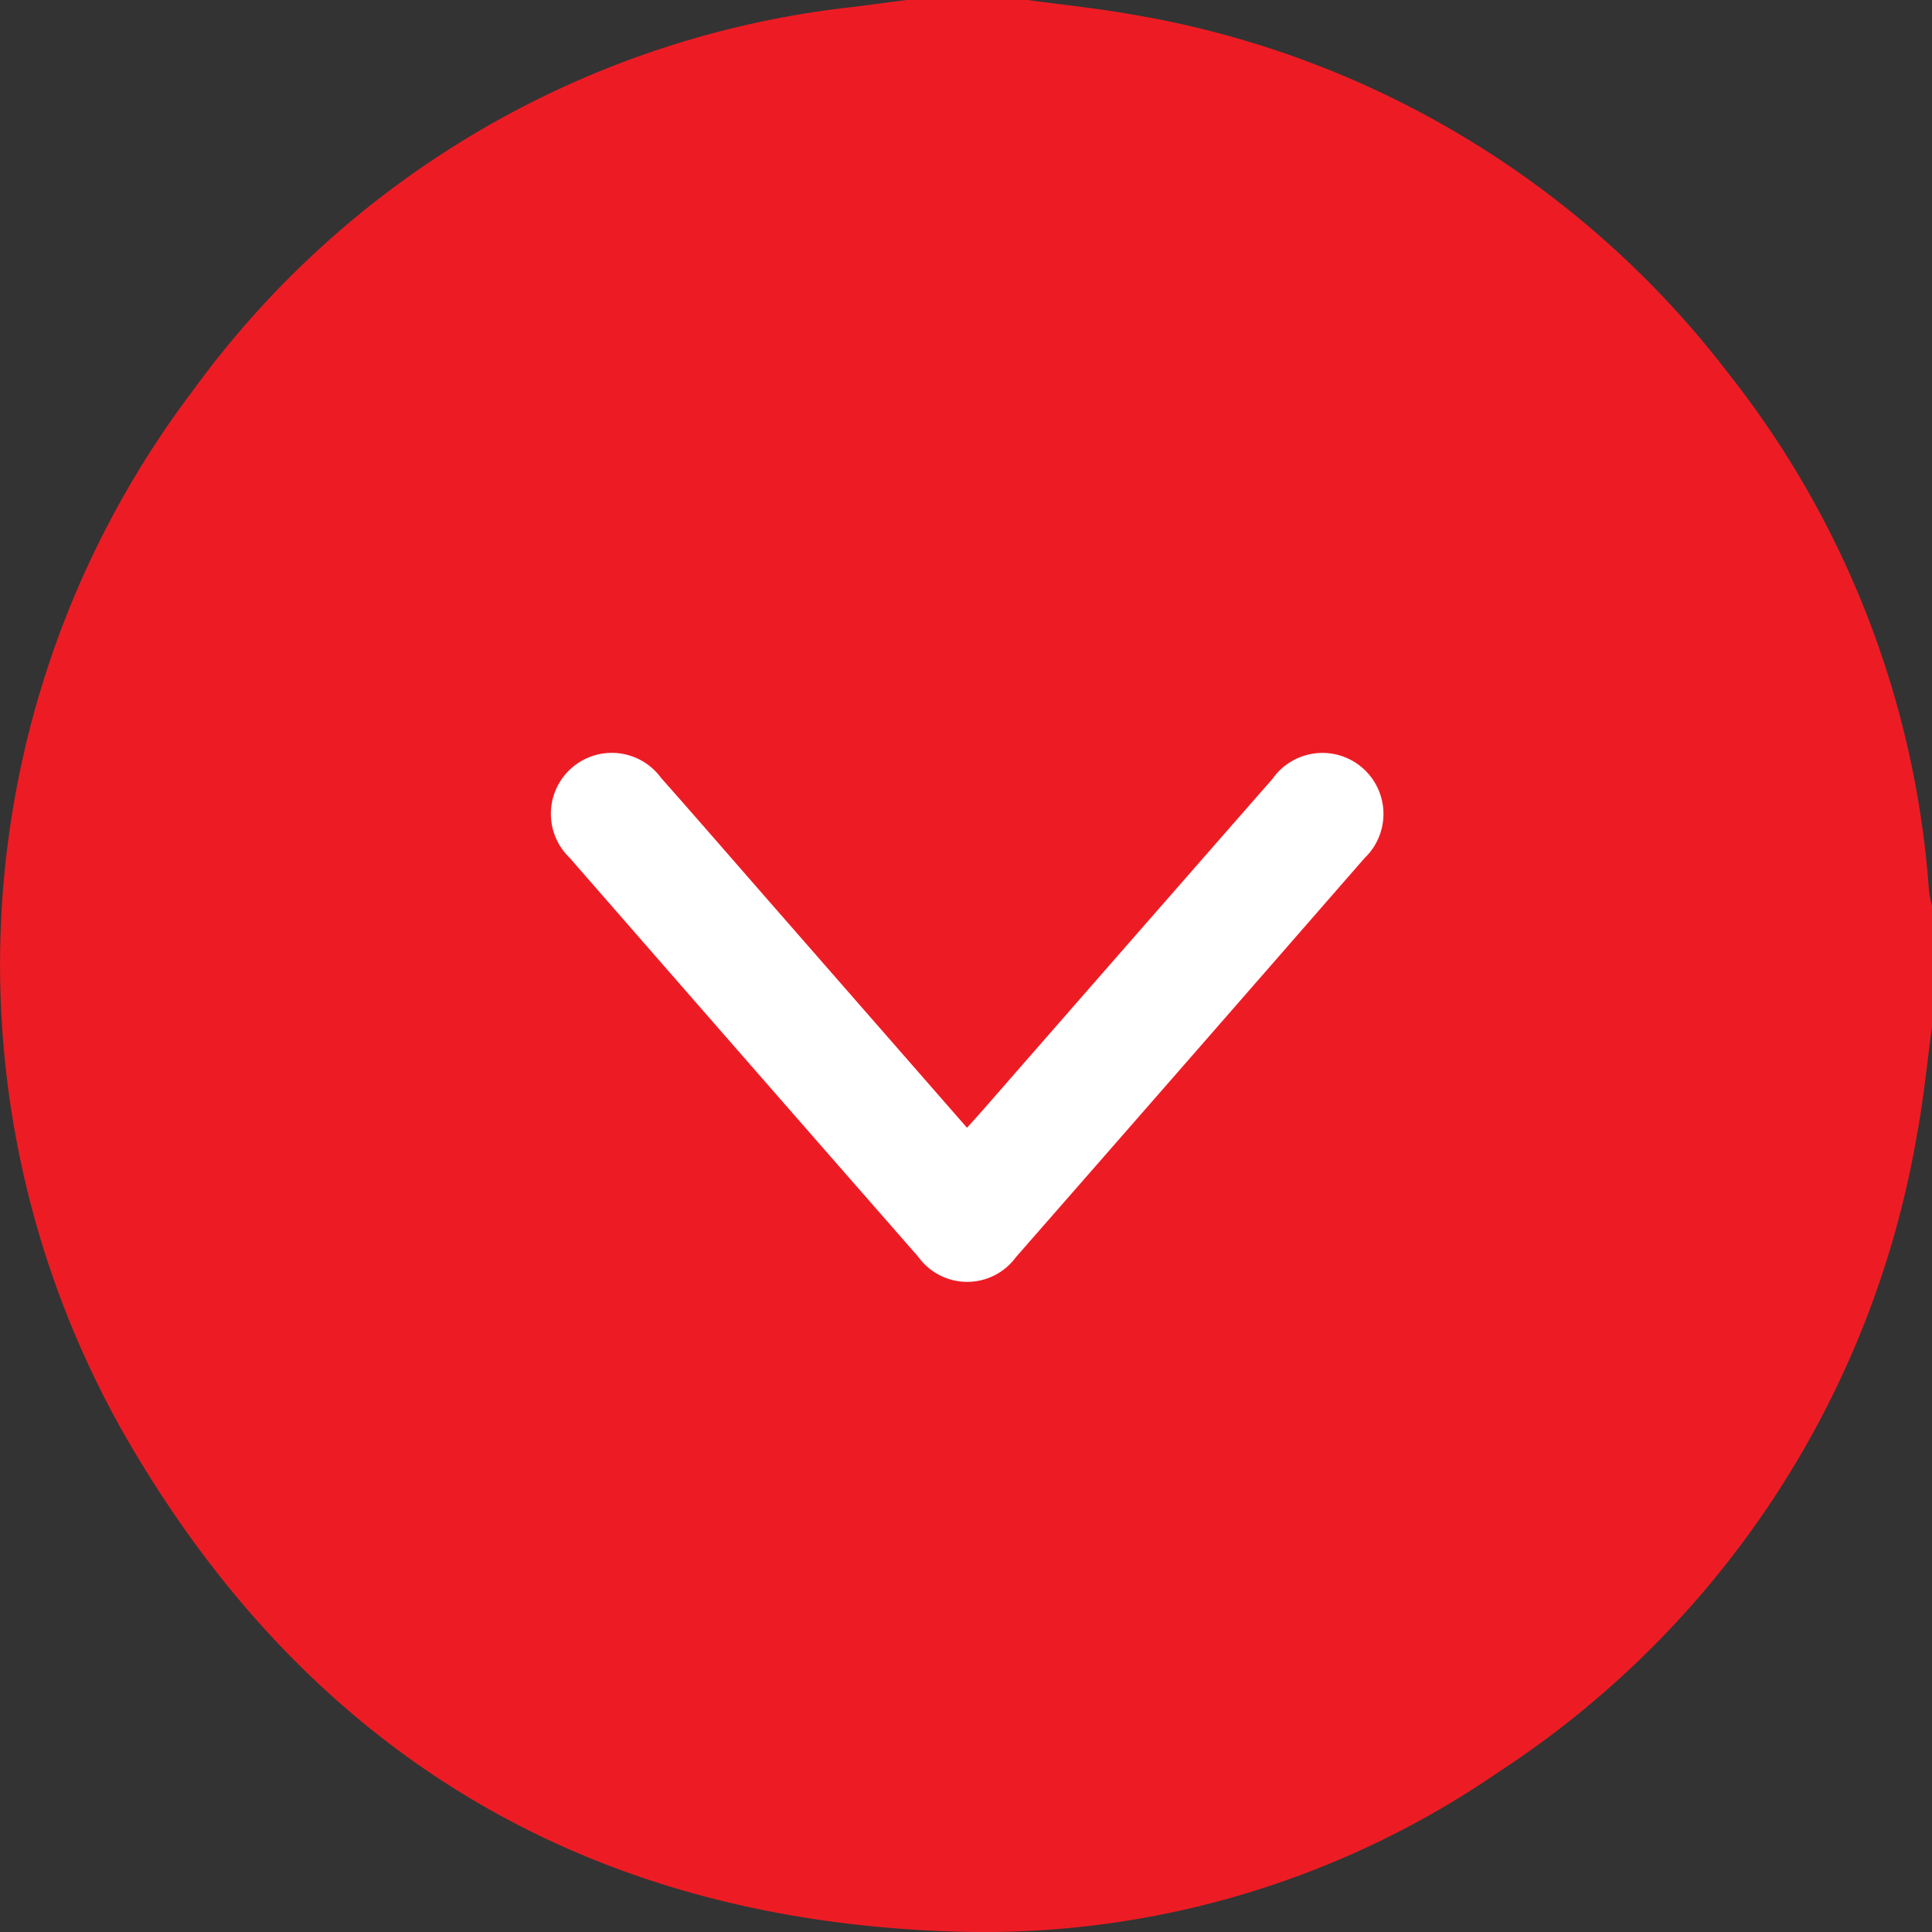 <svg xmlns="http://www.w3.org/2000/svg" width="48" height="48" viewBox="0 0 48 48">
  <rect x="0" y="0" width="48" height="48" fill="#333333" stroke="none"/>
  <g id="Group_50907" data-name="Group 50907" transform="translate(0 48) rotate(-90)">
    <path id="Path_2423" data-name="Path 2423" d="M.011,23.719c.269-8.94,4.266-15.839,11.954-20.4A23.618,23.618,0,0,1,38.294,4.792a23.424,23.424,0,0,1,9.538,16.445c.055.431.113.861.168,1.291v3c-.118.863-.206,1.73-.358,2.587a23.556,23.556,0,0,1-8.93,14.835,23.391,23.391,0,0,1-12.856,4.976A2.711,2.711,0,0,0,25.5,48h-3c-.895-.122-1.8-.207-2.682-.372A23.641,23.641,0,0,1,3.978,37.237,22.541,22.541,0,0,1,.011,23.719" transform="translate(0 0)" fill="#ed1c24"/>
    <path id="Path_2424" data-name="Path 2424" d="M25.068,25.9l6.018-5.26c.894-.78,1.79-1.558,2.679-2.345a1.514,1.514,0,1,0-1.988-2.269q-4.96,4.325-9.912,8.66a1.5,1.5,0,0,0-.011,2.428q4.952,4.336,9.913,8.66a1.516,1.516,0,1,0,1.973-2.283q-4.053-3.549-8.11-7.092c-.173-.151-.345-.305-.561-.5" transform="translate(-5.088 -1.874)" fill="#fff"/>
  </g>
</svg>
